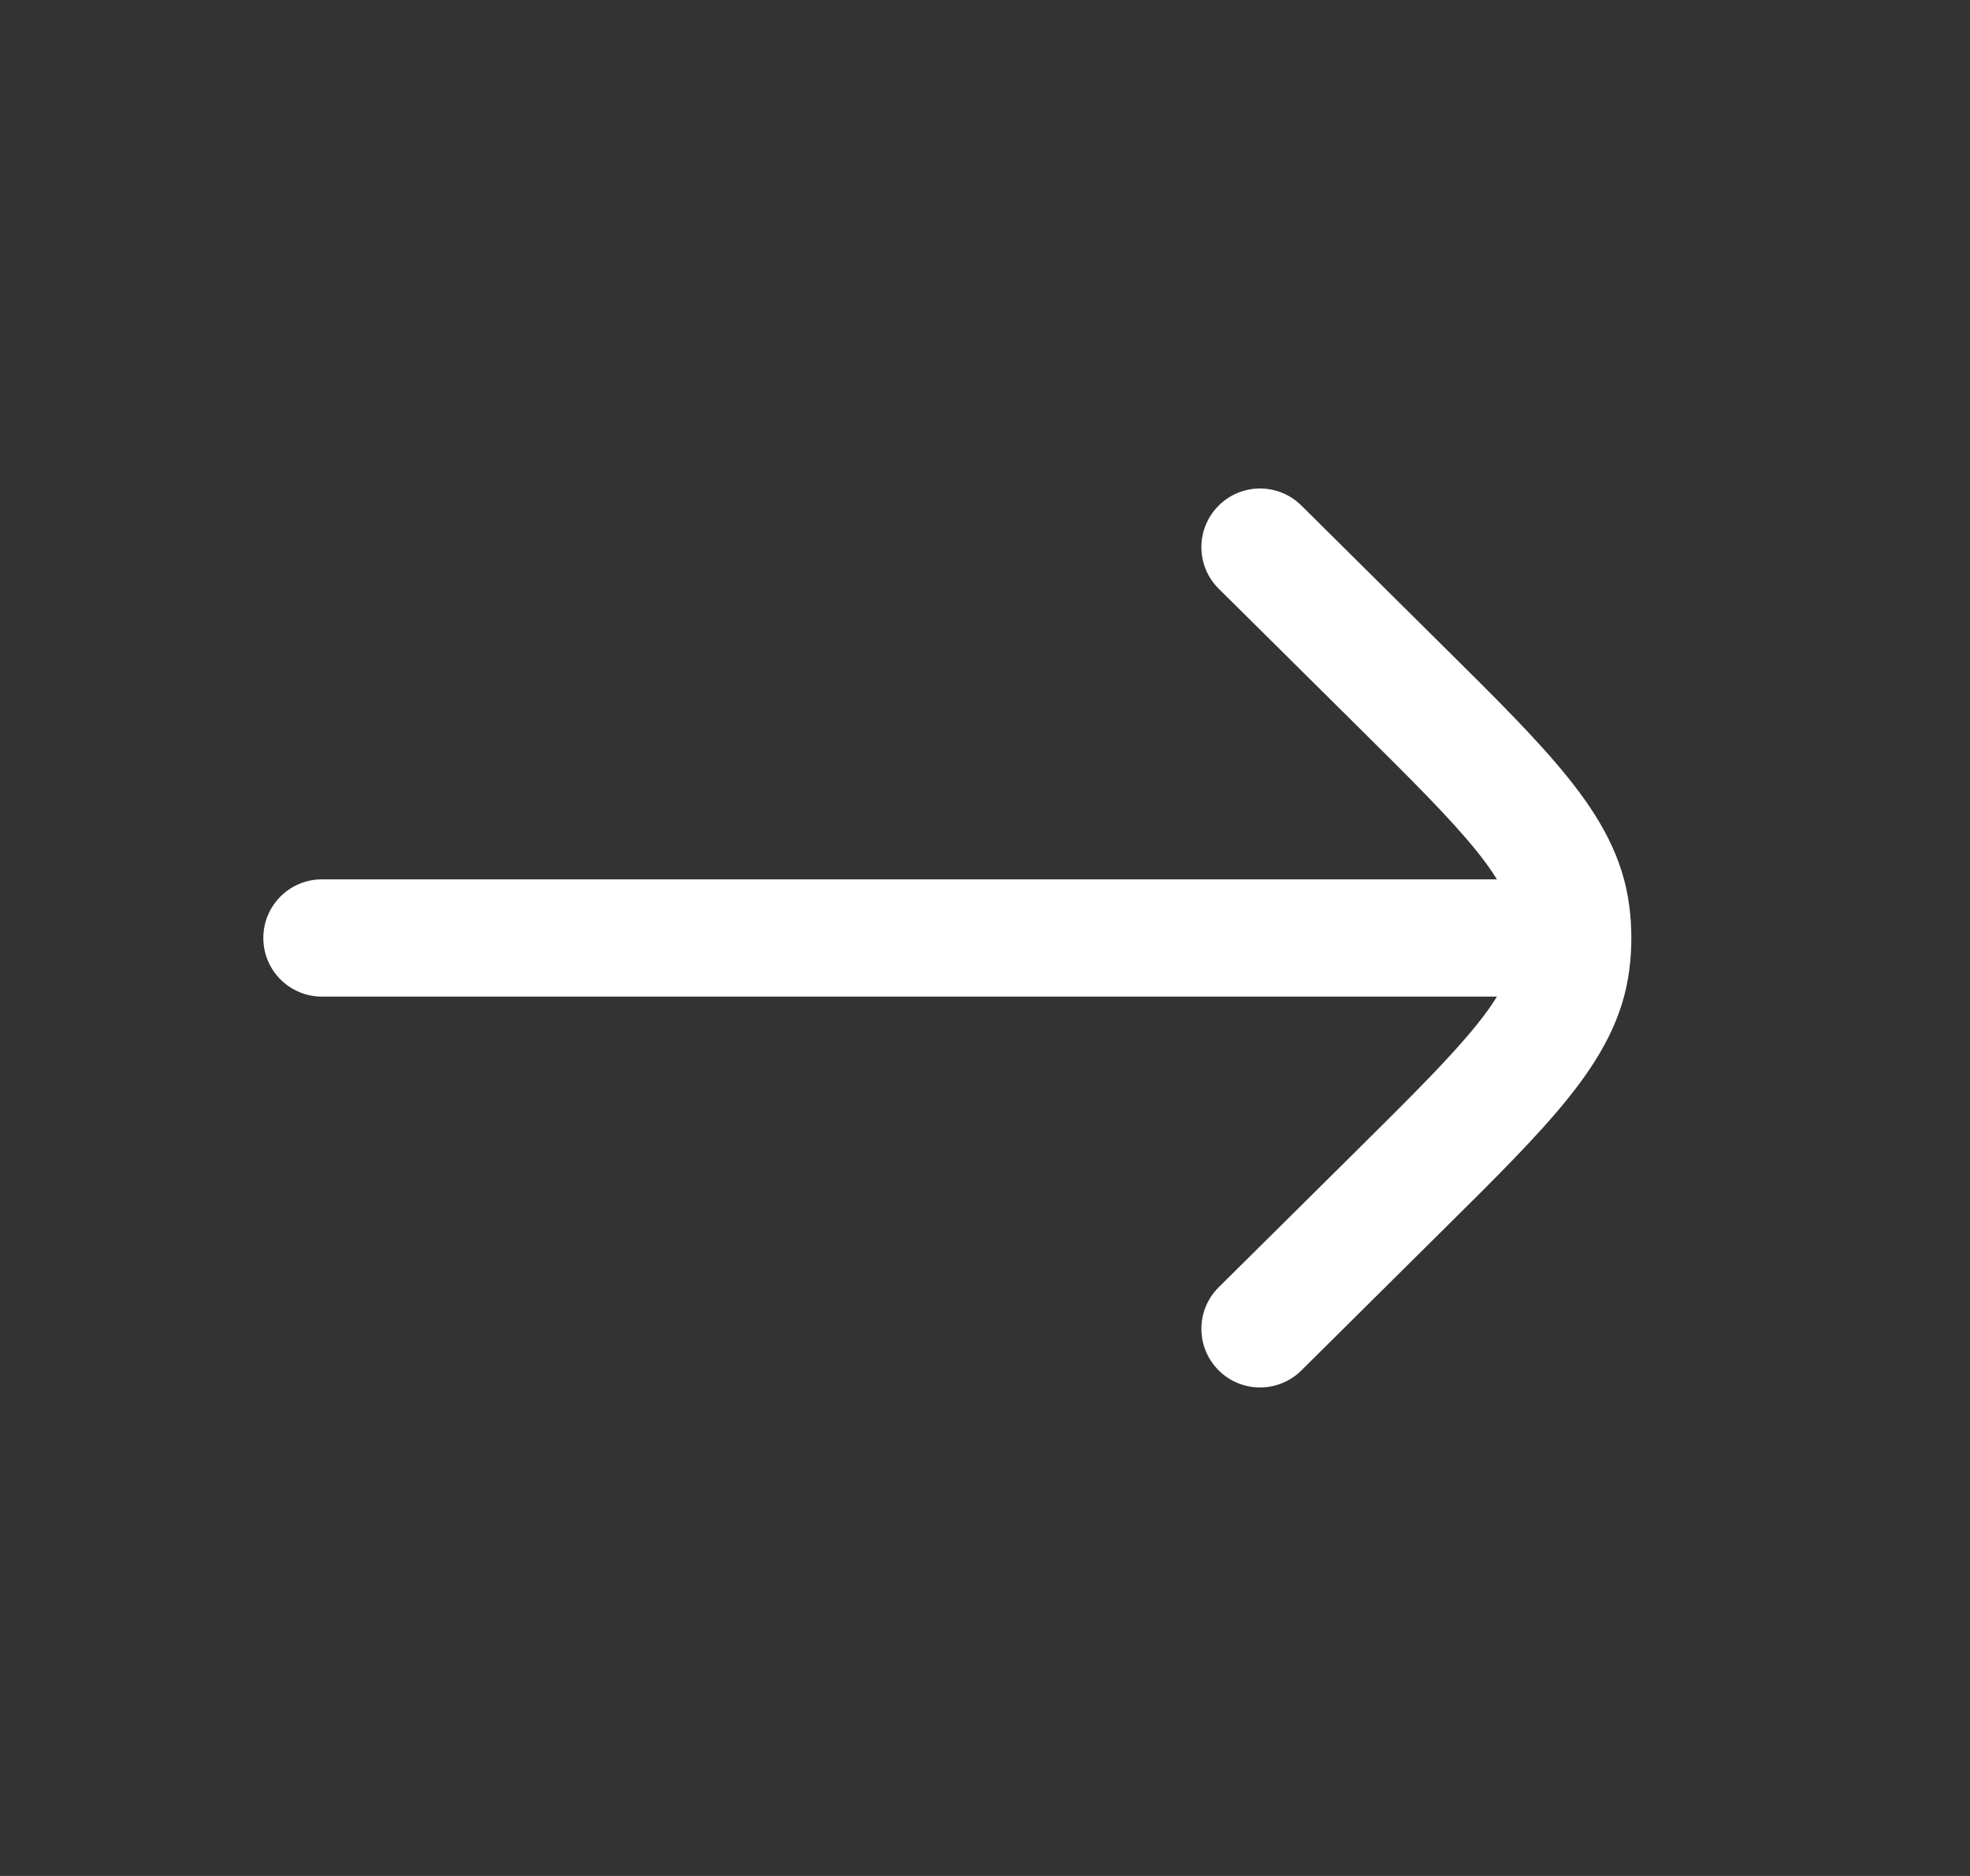 <svg width="21" height="20" viewBox="0 0 21 20" fill="none" xmlns="http://www.w3.org/2000/svg">
<rect x="0" y="0" width="21" height="20" fill="#333333" stroke="none"/>
<path d="M13.872 5.389C13.626 5.146 13.231 5.148 12.988 5.393C12.745 5.639 12.746 6.034 12.992 6.277L14.461 7.733C15.057 8.324 15.466 8.731 15.743 9.076C15.833 9.188 15.903 9.286 15.957 9.375L3.432 9.375C3.086 9.375 2.807 9.655 2.807 10C2.807 10.345 3.086 10.625 3.432 10.625L15.957 10.625C15.903 10.714 15.833 10.812 15.743 10.924C15.466 11.269 15.057 11.676 14.461 12.267L12.992 13.723C12.746 13.966 12.745 14.361 12.988 14.607C13.231 14.852 13.626 14.854 13.872 14.611L15.367 13.128C15.931 12.57 16.391 12.114 16.717 11.707C17.057 11.284 17.303 10.855 17.368 10.34C17.383 10.227 17.39 10.114 17.39 10C17.39 9.886 17.383 9.773 17.368 9.66C17.303 9.145 17.057 8.716 16.717 8.293C16.391 7.886 15.931 7.43 15.367 6.872L13.872 5.389Z" fill="white"/>
</svg>
